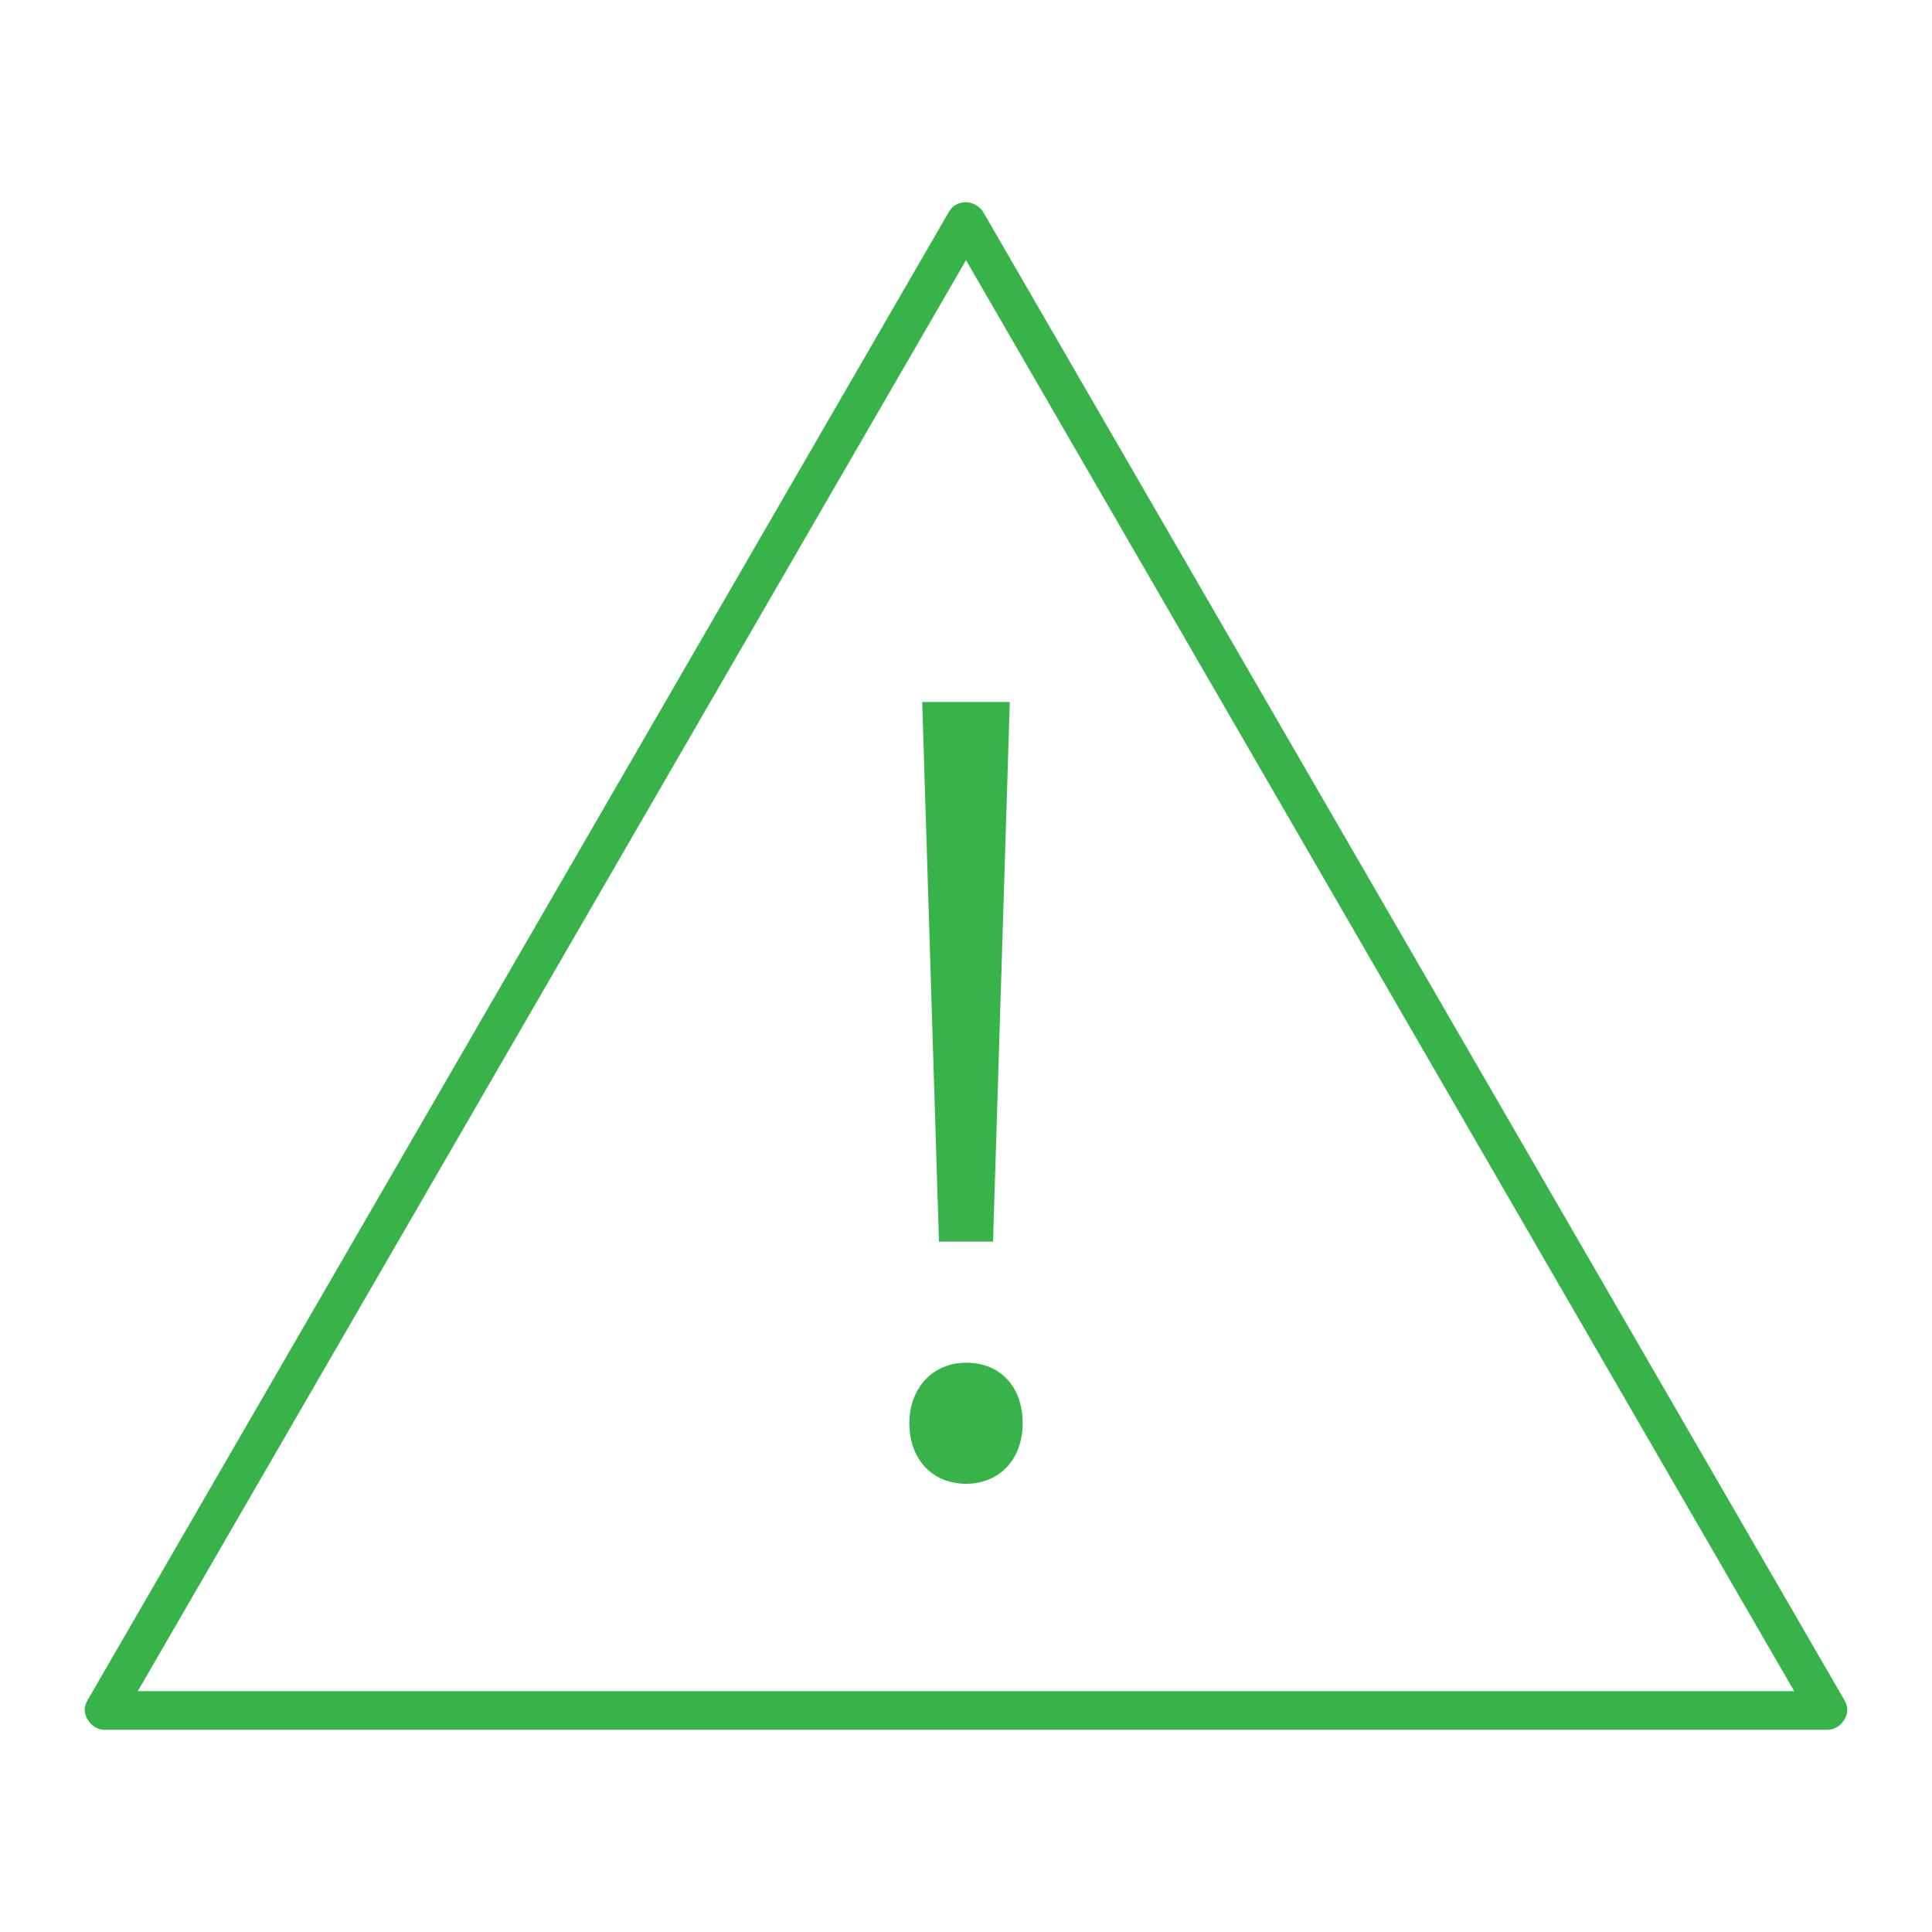 <?xml version="1.0" encoding="utf-8"?>
<!-- Generator: Adobe Illustrator 27.1.1, SVG Export Plug-In . SVG Version: 6.00 Build 0)  -->
<svg version="1.1" id="Layer_1" xmlns="http://www.w3.org/2000/svg" xmlns:xlink="http://www.w3.org/1999/xlink" x="0px" y="0px"
	 viewBox="0 0 150 150" style="enable-background:new 0 0 150 150;" xml:space="preserve">
<style type="text/css">
	.st0{fill:#37B34A;}
</style>
<g>
	<path class="st0" d="M141.9,134.3H8.1c-0.5,0-1-0.3-1.3-0.8c-0.3-0.5-0.3-1,0-1.5L73.7,16.4c0.3-0.5,0.8-0.7,1.3-0.7s1,0.3,1.3,0.7
		L143.2,132c0.3,0.5,0.3,1,0,1.5C142.9,134,142.4,134.3,141.9,134.3z M10.7,131.3h128.6L75,20.2L10.7,131.3z"/>
</g>
<g>
	<path class="st0" d="M75,115.2c2.6,0,4.4-1.9,4.4-4.7c0-2.8-1.7-4.7-4.4-4.7c-2.6,0-4.4,2-4.4,4.7C70.6,113.3,72.4,115.2,75,115.2z
		"/>
	<polygon class="st0" points="77.1,96.4 78.4,54.5 71.6,54.5 72.9,96.4 	"/>
</g>
</svg>
